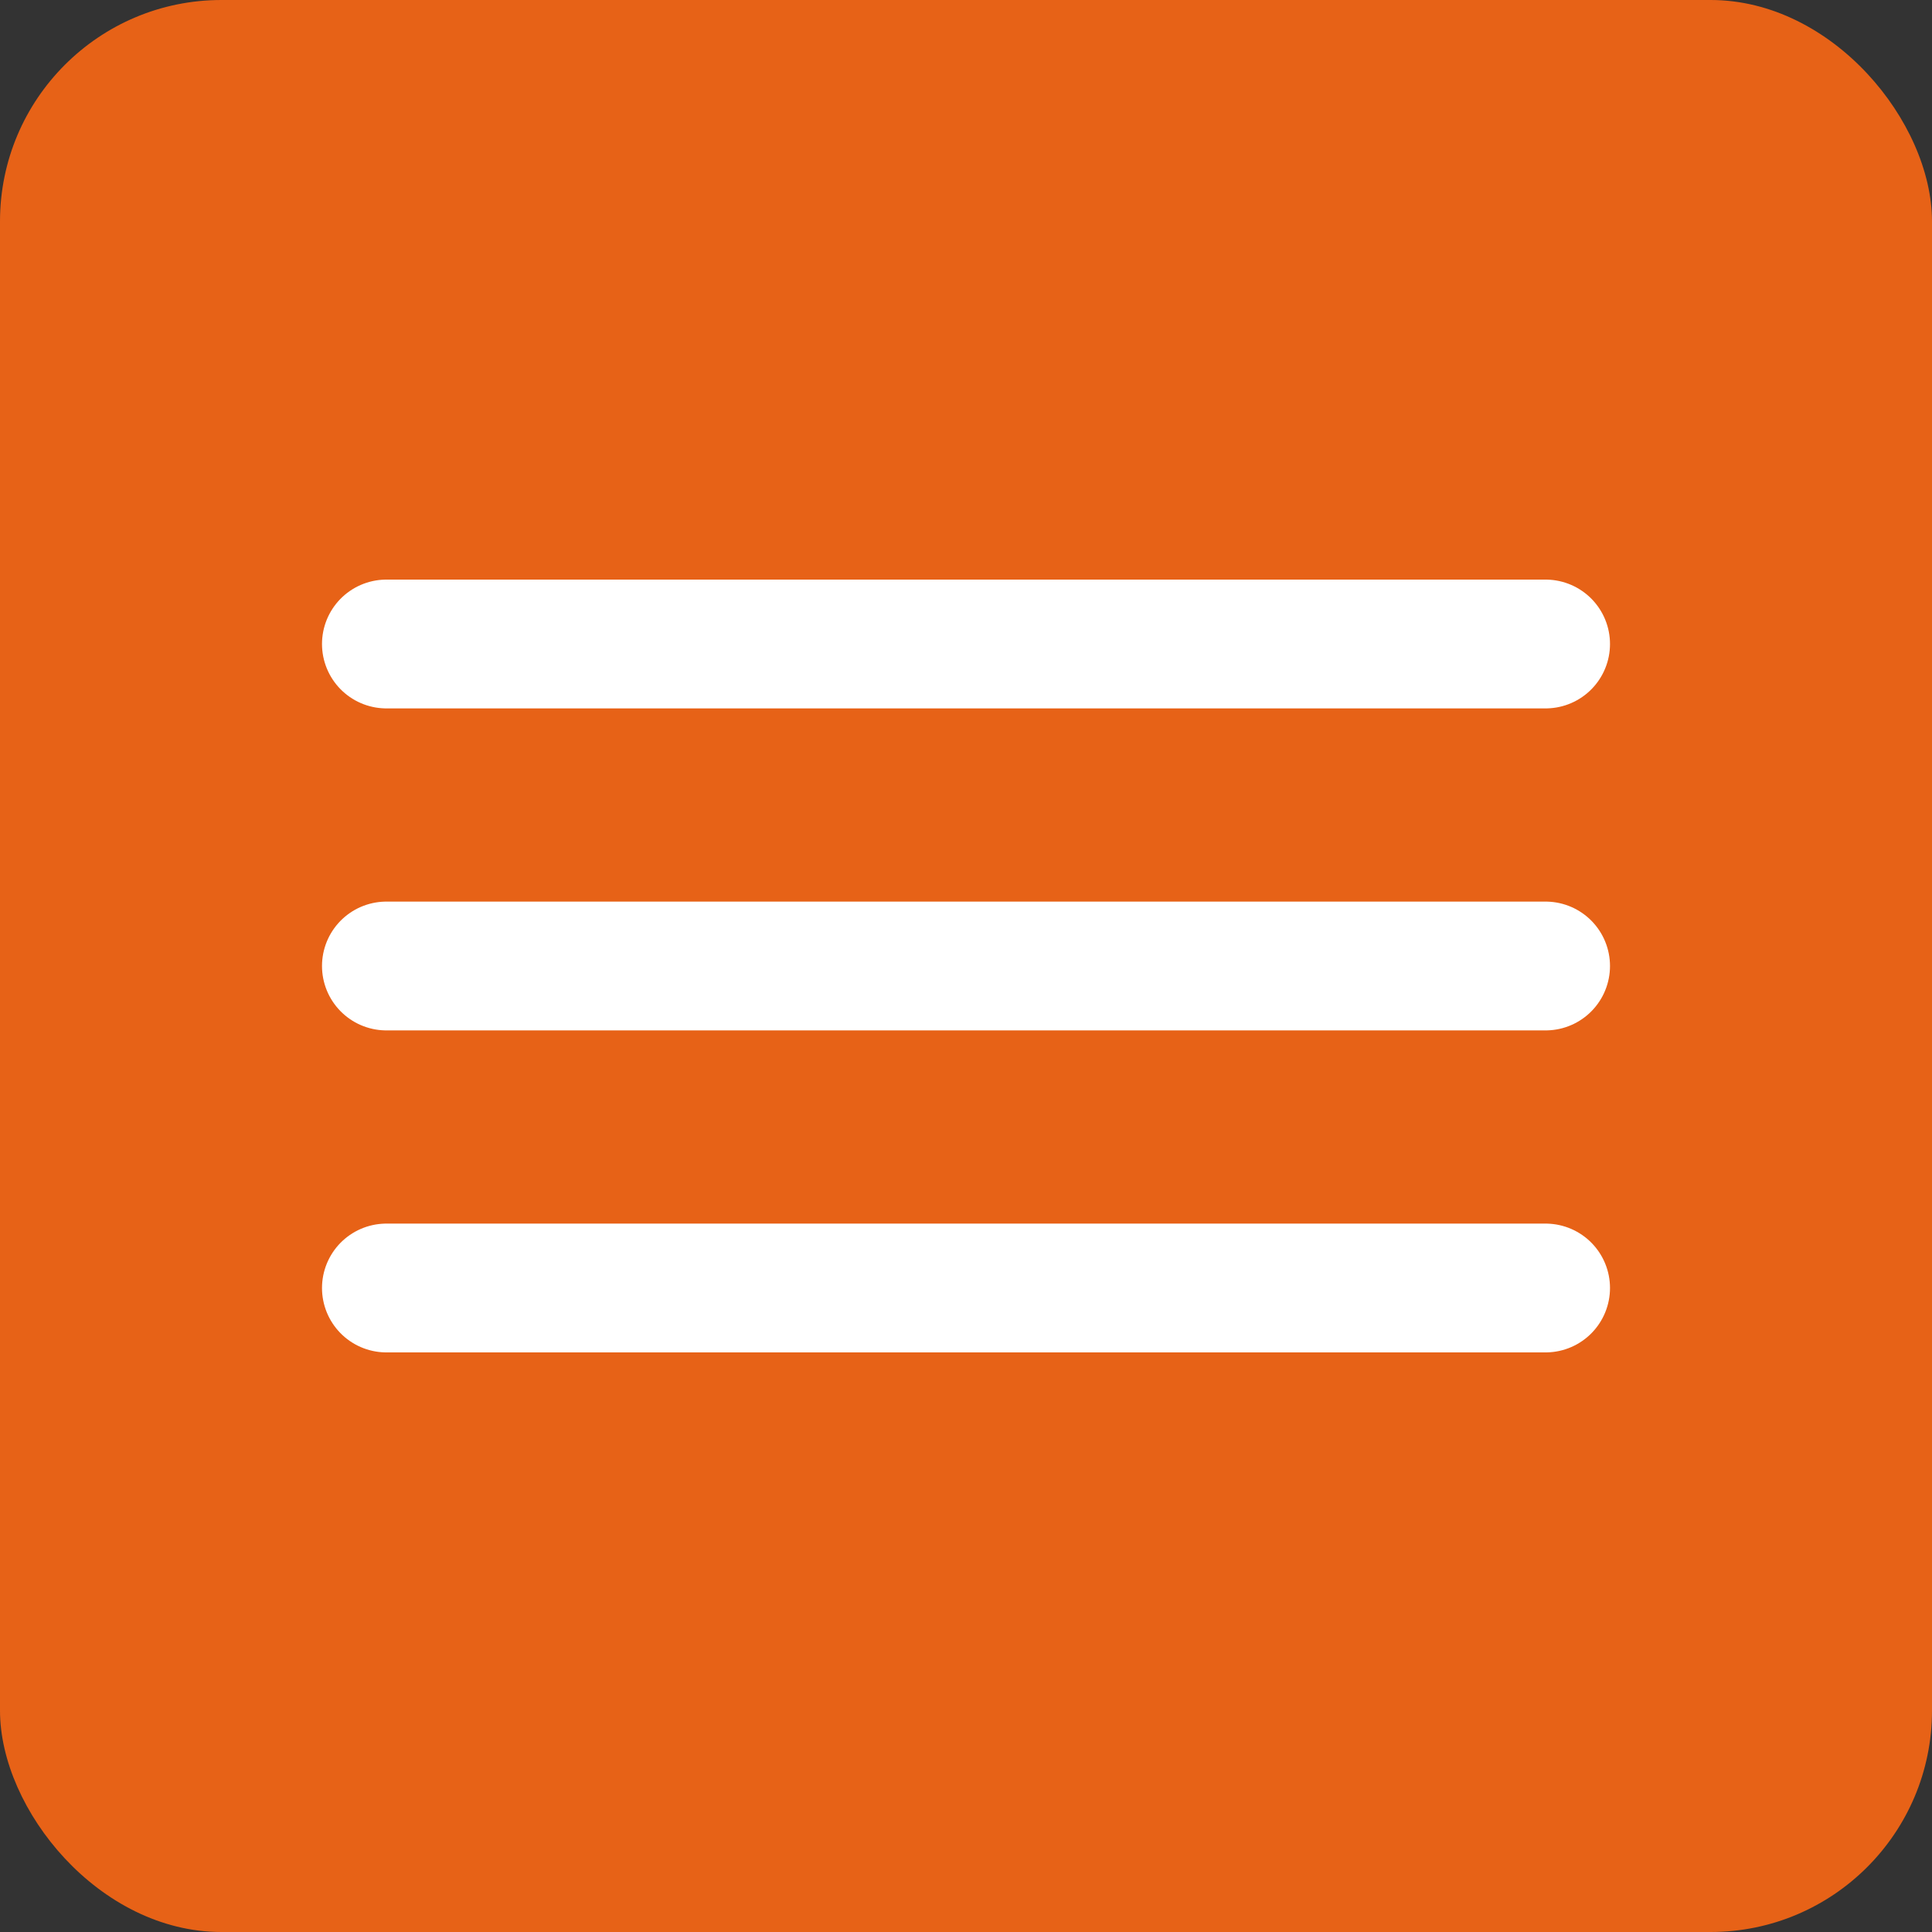 <?xml version="1.0" encoding="UTF-8"?> <svg xmlns="http://www.w3.org/2000/svg" width="30" height="30" viewBox="0 0 30 30" fill="none"><rect x="0" y="0" width="30" height="30" fill="#333333" stroke="none"/> <rect width="30" height="30" rx="3.438" fill="#E76217"></rect> <path d="M6 10H24" stroke="white" stroke-width="2" stroke-linecap="round"></path> <path d="M6 15H24" stroke="white" stroke-width="2" stroke-linecap="round"></path> <path d="M6 20H24" stroke="white" stroke-width="2" stroke-linecap="round"></path> </svg> 
